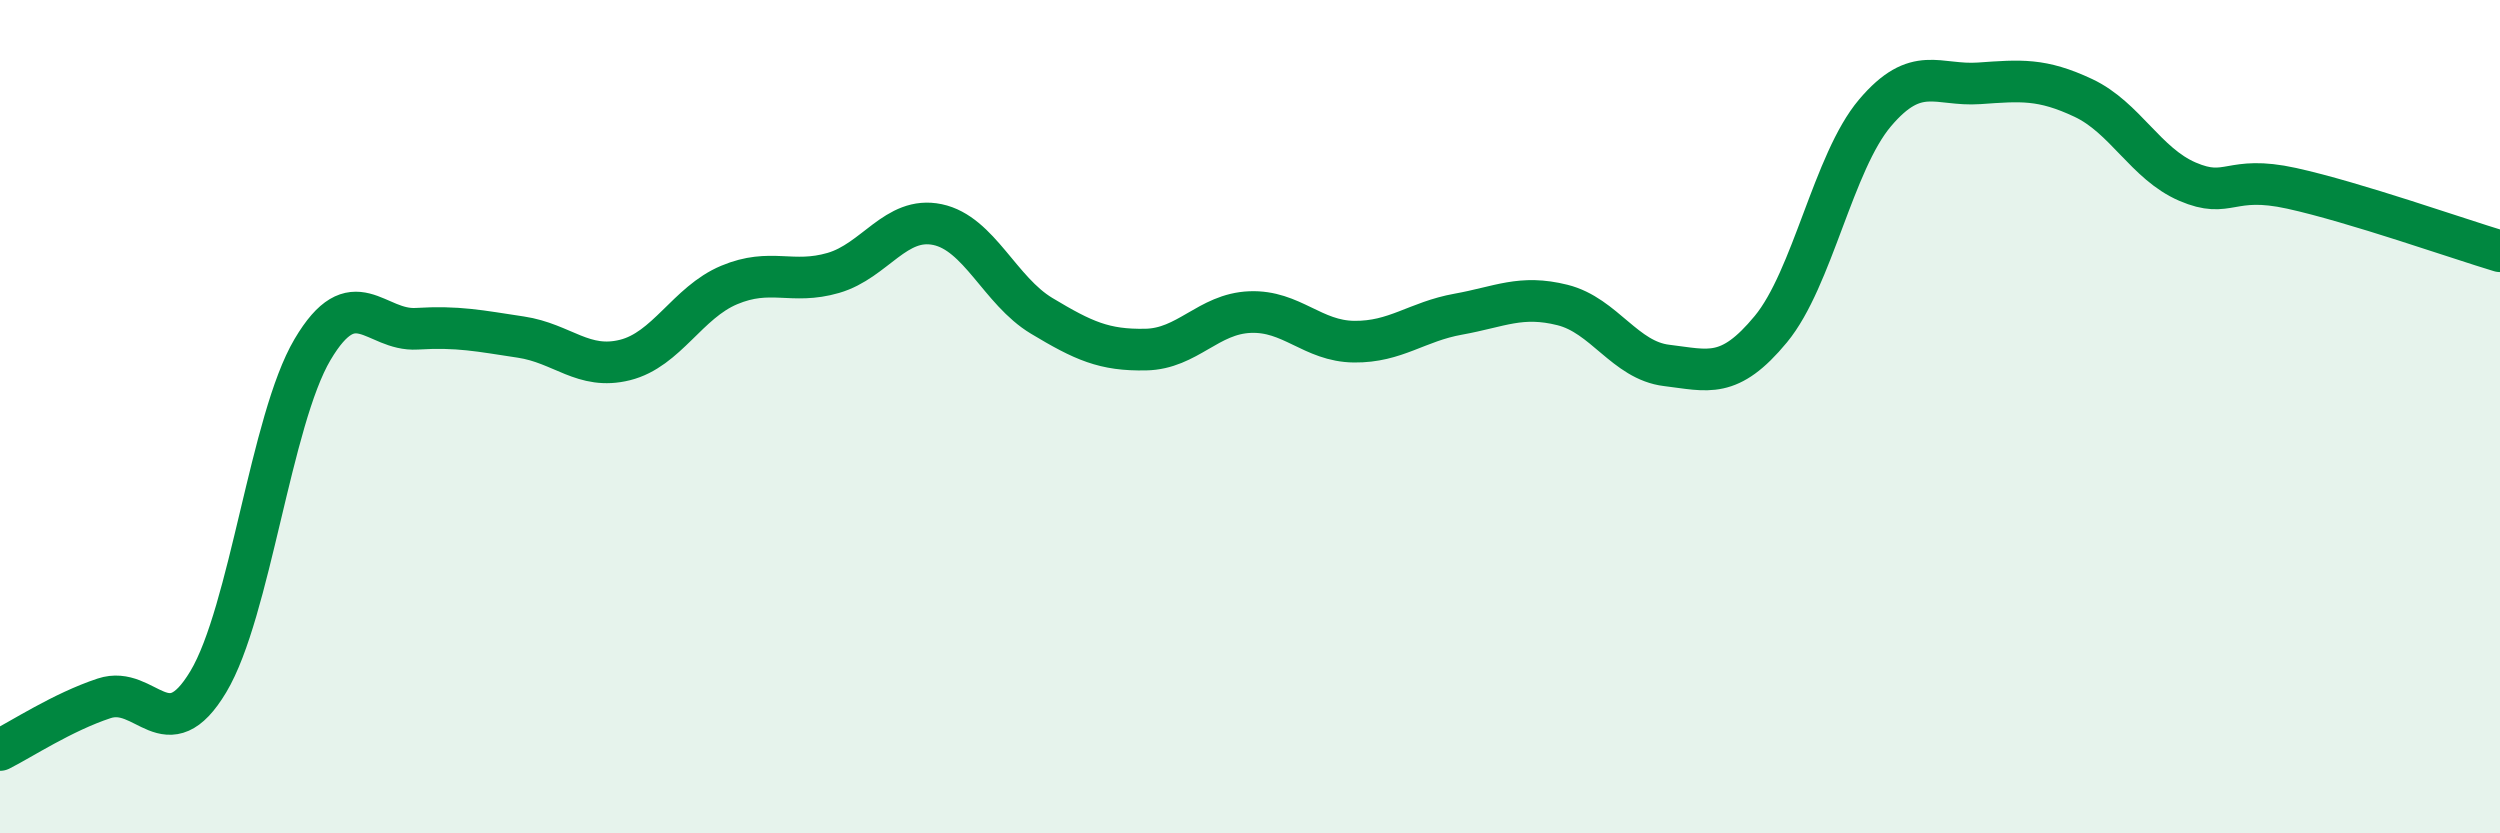 
    <svg width="60" height="20" viewBox="0 0 60 20" xmlns="http://www.w3.org/2000/svg">
      <path
        d="M 0,18 C 0.5,17.75 1.5,17.09 2.5,16.76 C 3.5,16.43 4,18.03 5,16.36 C 6,14.69 6.5,10.08 7.5,8.39 C 8.5,6.7 9,7.95 10,7.89 C 11,7.83 11.5,7.94 12.5,8.09 C 13.5,8.24 14,8.89 15,8.64 C 16,8.39 16.5,7.26 17.5,6.84 C 18.5,6.42 19,6.84 20,6.55 C 21,6.26 21.5,5.18 22.5,5.39 C 23.5,5.6 24,6.98 25,7.58 C 26,8.18 26.5,8.41 27.5,8.39 C 28.5,8.37 29,7.53 30,7.49 C 31,7.45 31.5,8.19 32.5,8.2 C 33.5,8.21 34,7.72 35,7.54 C 36,7.36 36.5,7.07 37.5,7.32 C 38.5,7.57 39,8.65 40,8.77 C 41,8.89 41.5,9.11 42.5,7.9 C 43.5,6.69 44,3.89 45,2.71 C 46,1.53 46.5,2.07 47.5,2 C 48.5,1.93 49,1.88 50,2.35 C 51,2.82 51.5,3.93 52.5,4.36 C 53.5,4.79 53.5,4.19 55,4.52 C 56.5,4.85 59,5.73 60,6.03L60 20L0 20Z"
        fill="#008740"
        opacity="0.1"
        stroke-linecap="round"
        stroke-linejoin="round"
      />
      <path
        d="M 0,18 C 0.5,17.75 1.5,17.09 2.5,16.76 C 3.5,16.43 4,18.03 5,16.36 C 6,14.69 6.5,10.08 7.5,8.39 C 8.5,6.7 9,7.95 10,7.89 C 11,7.83 11.5,7.94 12.5,8.09 C 13.5,8.24 14,8.89 15,8.64 C 16,8.39 16.5,7.26 17.5,6.84 C 18.5,6.42 19,6.84 20,6.55 C 21,6.26 21.5,5.18 22.5,5.39 C 23.5,5.6 24,6.98 25,7.58 C 26,8.18 26.5,8.41 27.5,8.39 C 28.5,8.37 29,7.53 30,7.49 C 31,7.45 31.5,8.19 32.5,8.2 C 33.5,8.21 34,7.72 35,7.54 C 36,7.36 36.5,7.07 37.5,7.32 C 38.5,7.57 39,8.65 40,8.77 C 41,8.89 41.5,9.11 42.5,7.9 C 43.5,6.69 44,3.89 45,2.71 C 46,1.53 46.5,2.07 47.5,2 C 48.5,1.93 49,1.88 50,2.35 C 51,2.82 51.5,3.93 52.5,4.36 C 53.5,4.79 53.5,4.19 55,4.52 C 56.5,4.85 59,5.73 60,6.03"
        stroke="#008740"
        stroke-width="1"
        fill="none"
        stroke-linecap="round"
        stroke-linejoin="round"
      />
    </svg>
  